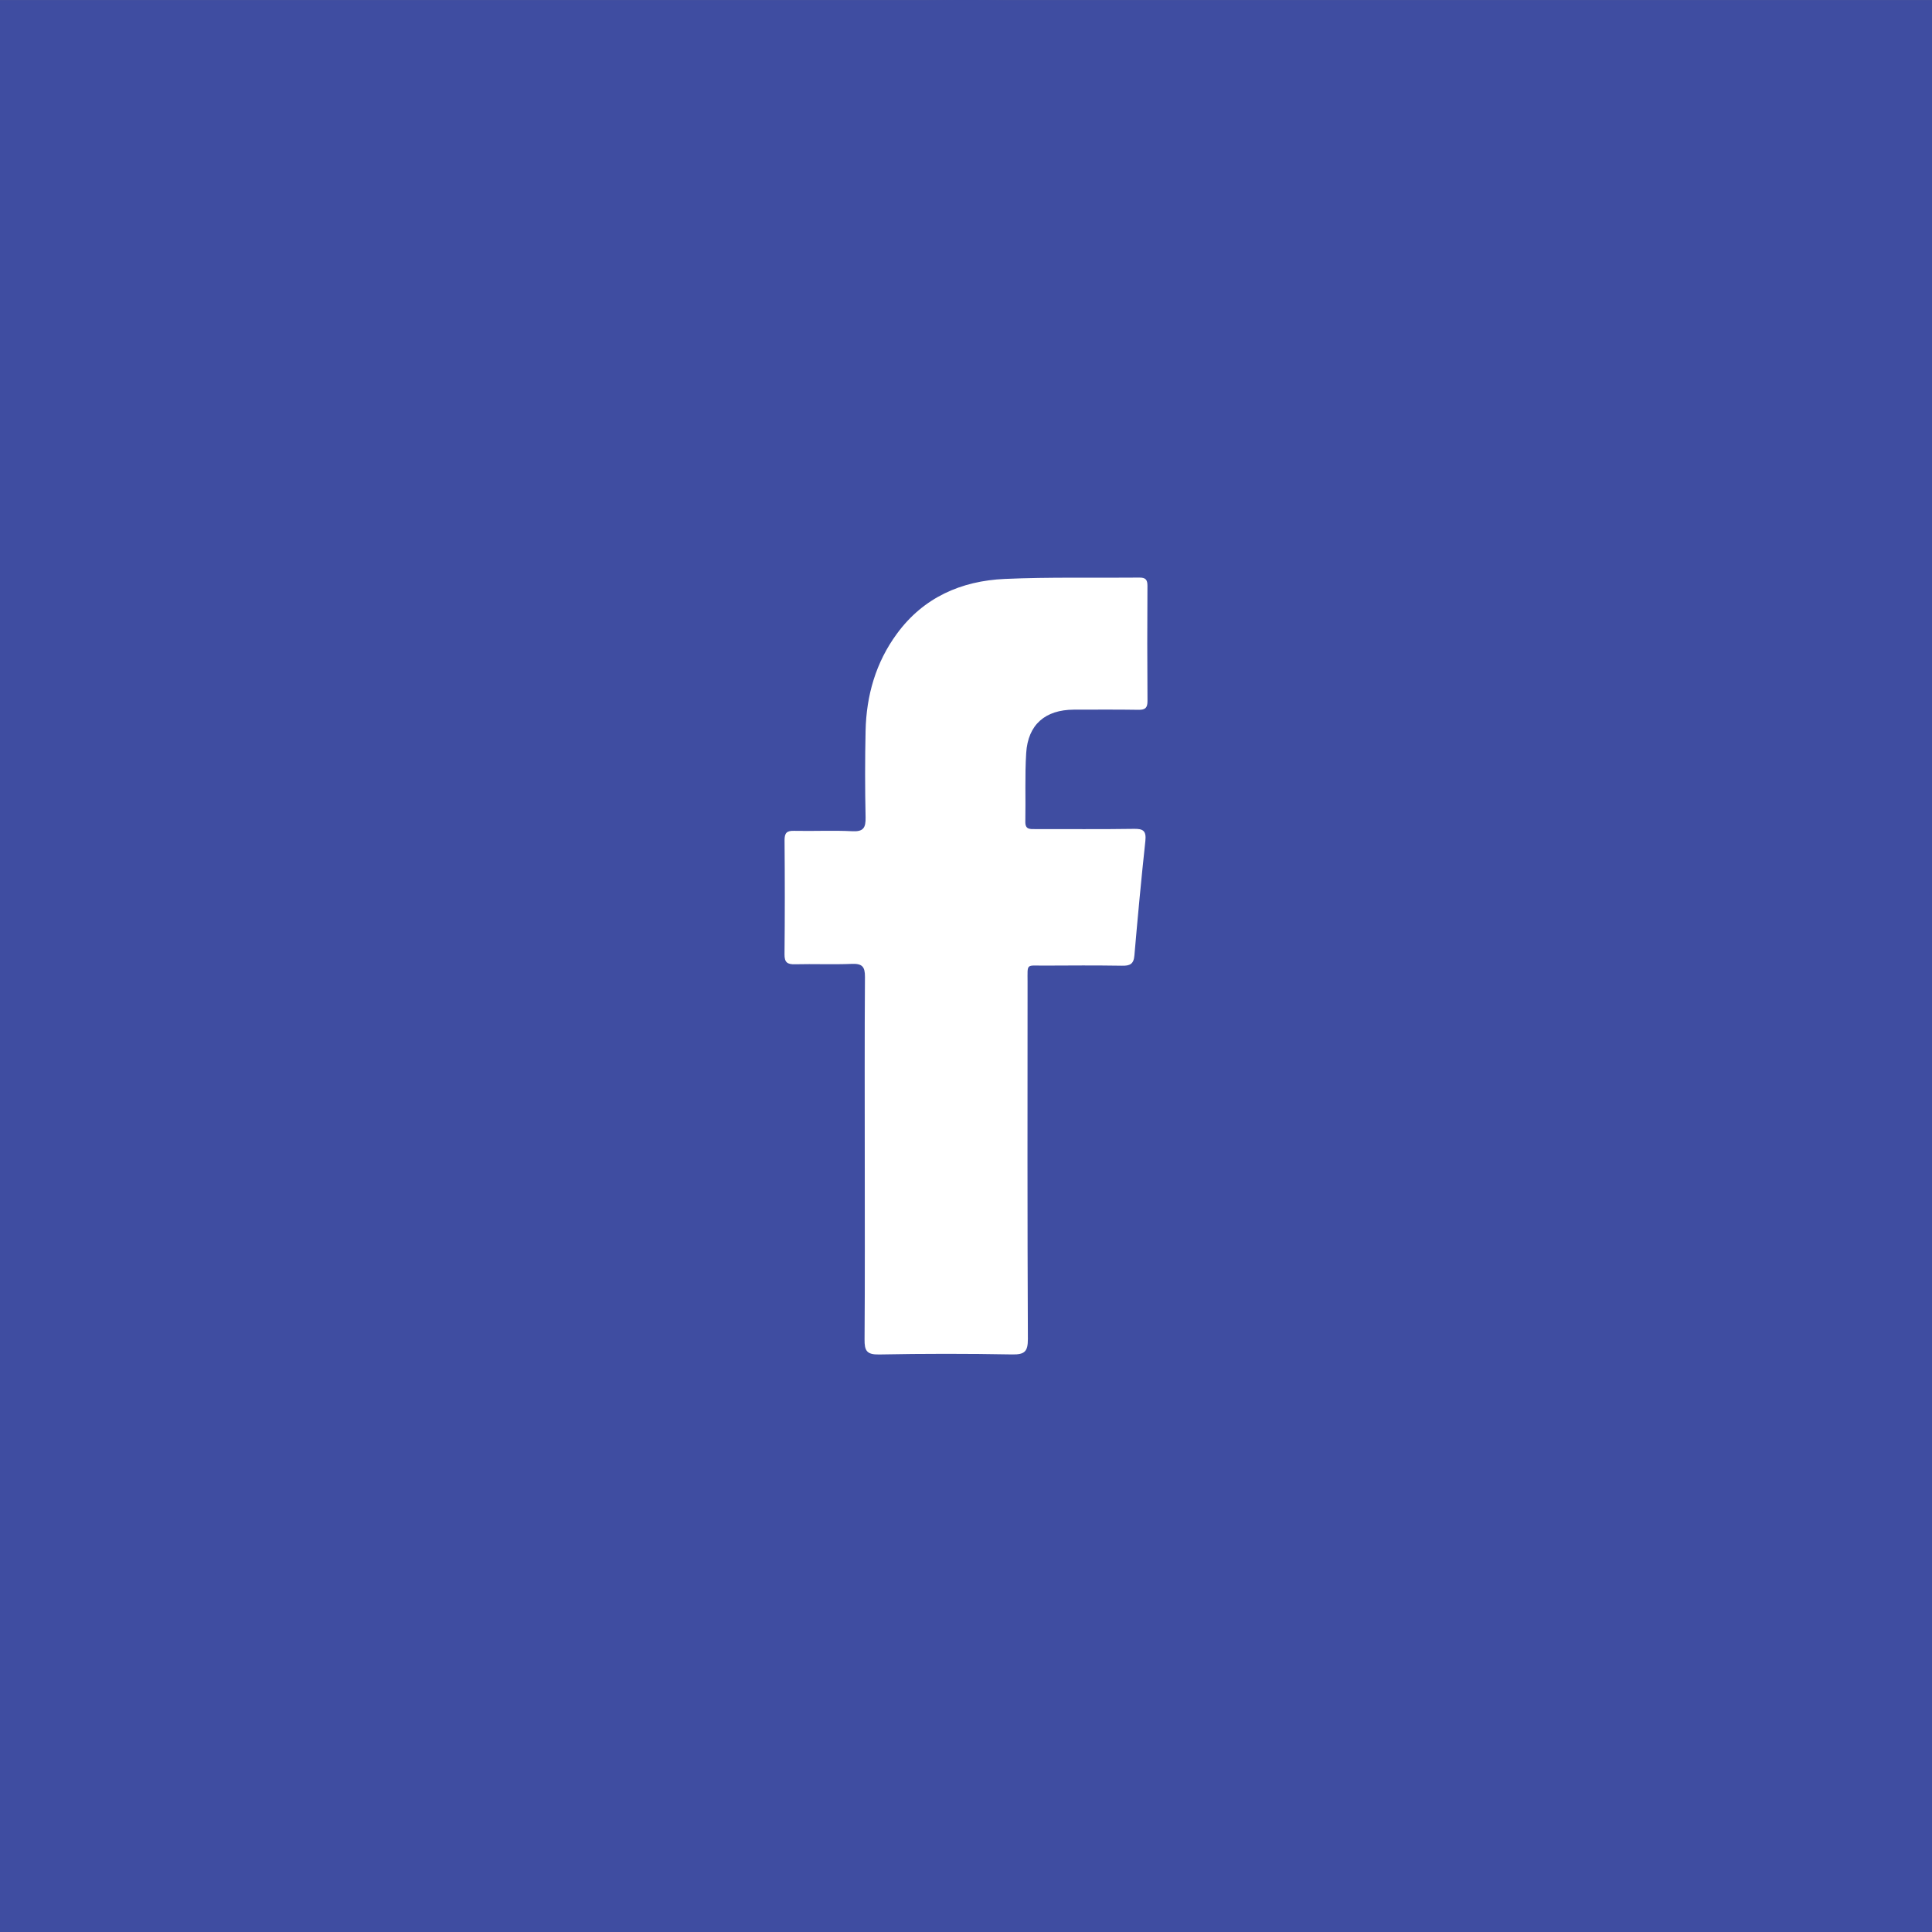 <?xml version="1.0" encoding="utf-8"?>
<!-- Generator: Adobe Illustrator 16.0.0, SVG Export Plug-In . SVG Version: 6.00 Build 0)  -->
<!DOCTYPE svg PUBLIC "-//W3C//DTD SVG 1.1//EN" "http://www.w3.org/Graphics/SVG/1.1/DTD/svg11.dtd">
<svg version="1.1" id="Layer_1" xmlns="http://www.w3.org/2000/svg" xmlns:xlink="http://www.w3.org/1999/xlink" x="0px" y="0px"
	 width="49.14px" height="49.142px" viewBox="0 0 49.14 49.142" enable-background="new 0 0 49.14 49.142" xml:space="preserve">
<rect x="0" y="0" width="49.14" height="49.142" fill="#808080" stroke="none"/>
<rect y="0.001" fill-rule="evenodd" clip-rule="evenodd" fill="#3F4DA1" width="49.14" height="49.141"/>
<path fill-rule="evenodd" clip-rule="evenodd" fill="#3F4DA1" d="M49.14,24.57c0,13.569-11,24.57-24.57,24.57
	C11,49.141,0,38.14,0,24.57C0,11,11,0,24.57,0C38.14,0,49.14,11,49.14,24.57"/>
<path fill-rule="evenodd" clip-rule="evenodd" fill="#FFFFFF" d="M21.995,29.488c0-1.546-0.006-3.093,0.005-4.64
	c0.002-0.261-0.071-0.342-0.333-0.332c-0.482,0.02-0.965-0.002-1.448,0.01c-0.195,0.005-0.268-0.05-0.265-0.256
	c0.01-0.966,0.009-1.932,0.001-2.896c-0.001-0.186,0.054-0.247,0.241-0.242c0.494,0.011,0.988-0.015,1.481,0.01
	c0.285,0.015,0.344-0.088,0.339-0.353C22,20.055,22,19.319,22.016,18.585c0.02-0.897,0.26-1.735,0.795-2.464
	c0.676-0.925,1.637-1.347,2.747-1.396c1.139-0.051,2.281-0.022,3.422-0.034c0.158-0.002,0.206,0.055,0.205,0.209
	c-0.006,0.978-0.006,1.953,0.001,2.929c0.001,0.174-0.056,0.227-0.226,0.225c-0.548-0.009-1.098-0.004-1.646-0.004
	c-0.729,0.003-1.167,0.379-1.213,1.102c-0.036,0.579-0.011,1.162-0.022,1.743c-0.006,0.207,0.117,0.193,0.254,0.193
	c0.834-0.002,1.668,0.007,2.502-0.006c0.244-0.006,0.324,0.051,0.297,0.309c-0.105,0.971-0.195,1.942-0.279,2.914
	c-0.018,0.22-0.119,0.262-0.315,0.258c-0.657-0.01-1.315-0.007-1.975-0.003c-0.472,0.003-0.427-0.068-0.427,0.414
	c-0.002,3.026-0.006,6.055,0.008,9.082c0.001,0.32-0.082,0.399-0.397,0.394c-1.129-0.021-2.26-0.021-3.389,0.001
	c-0.319,0.006-0.371-0.102-0.368-0.386C22.001,32.539,21.995,31.014,21.995,29.488"/>
</svg>
